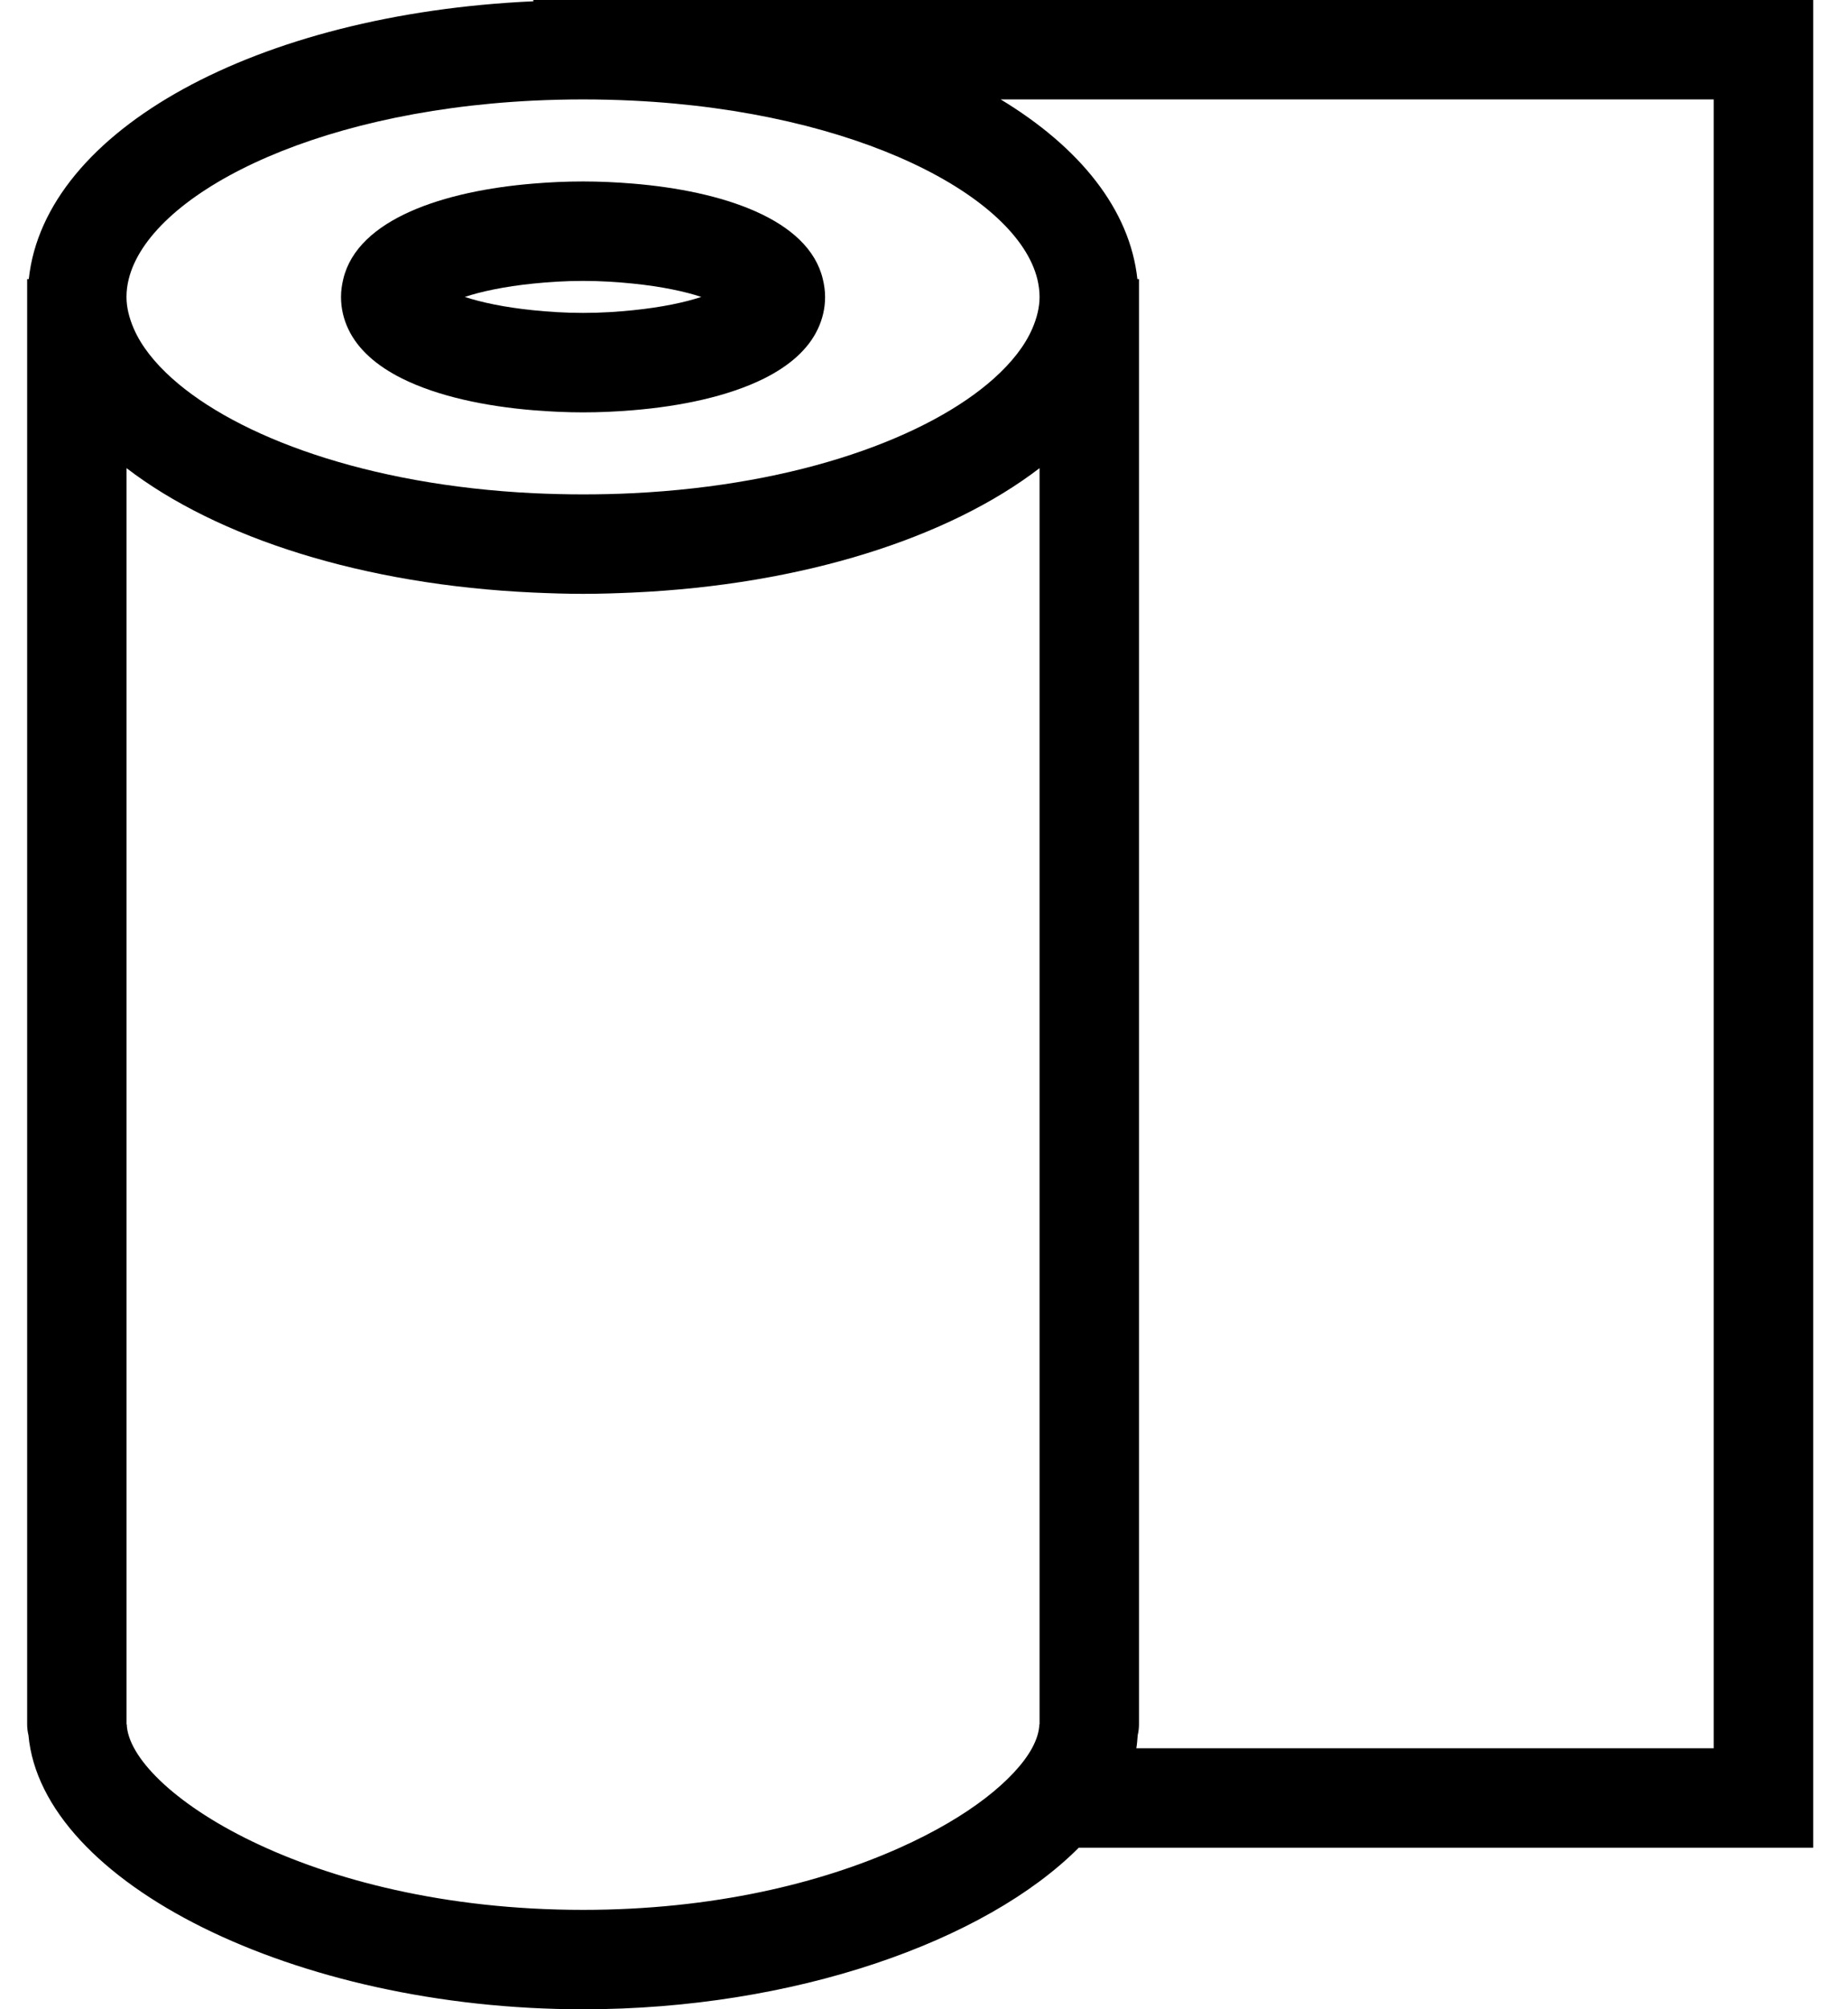<svg width="92" height="100" viewBox="0 0 92 100" fill="none" xmlns="http://www.w3.org/2000/svg">
<g clip-path="url(#clip0_302_312)">
<path d="M26.552 -3.05176e-05V0.064C12.786 0.689 2.223 6.474 1.433 13.89H1.352V14.778V85.756V85.818C1.352 86.005 1.376 86.186 1.417 86.36C2.083 93.692 14.679 100 29.029 100C39.51 100 49.047 96.63 53.704 91.959H90.266V-3.05176e-05H29.027H26.552ZM85.314 4.948V87.01H56.571C56.609 86.796 56.619 86.579 56.639 86.36C56.679 86.186 56.703 86.005 56.703 85.818V85.756V14.777V13.89H56.623C56.252 10.436 53.768 7.339 49.817 4.948H85.314ZM44.797 91.959C40.896 93.708 35.522 95.052 29.027 95.052C15.236 95.052 6.419 89.027 6.31 85.818H6.3V85.757V23.299C10.822 26.77 18.083 29.107 26.552 29.491C27.369 29.527 28.19 29.555 29.026 29.555C29.863 29.555 30.684 29.527 31.501 29.491C39.971 29.107 47.23 26.77 51.753 23.299V85.757V85.818H51.743C51.73 86.186 51.606 86.587 51.374 87.012C50.949 87.785 50.163 88.634 49.061 89.486C47.956 90.338 46.52 91.187 44.797 91.959ZM26.552 5.008C27.361 4.97 28.186 4.948 29.027 4.948C29.867 4.948 30.692 4.97 31.501 5.008C42.742 5.557 50.629 9.788 51.642 13.889C51.713 14.186 51.753 14.483 51.753 14.776C51.753 15.3 51.618 15.834 51.388 16.363C51.023 17.203 50.373 18.037 49.479 18.837C46.252 21.723 39.801 24.14 31.499 24.546C30.691 24.586 29.866 24.605 29.025 24.605C28.184 24.605 27.359 24.583 26.551 24.546C18.25 24.14 11.798 21.723 8.572 18.837C7.678 18.037 7.028 17.204 6.663 16.363C6.432 15.832 6.297 15.3 6.297 14.776C6.297 14.483 6.335 14.185 6.409 13.889C7.425 9.788 15.311 5.557 26.552 5.008Z" fill="black"/>
<path d="M20.017 18.839C21.799 19.726 24.16 20.221 26.552 20.417C27.382 20.485 28.213 20.523 29.026 20.523C29.84 20.523 30.671 20.487 31.501 20.417C33.893 20.221 36.254 19.726 38.036 18.839C39.281 18.217 40.235 17.402 40.719 16.364C40.944 15.883 41.076 15.358 41.076 14.778C41.076 14.466 41.031 14.172 40.963 13.89C40.25 10.89 35.926 9.501 31.501 9.137C30.671 9.069 29.84 9.031 29.026 9.031C28.213 9.031 27.382 9.067 26.552 9.137C22.126 9.5 17.803 10.89 17.089 13.89C17.021 14.174 16.977 14.466 16.977 14.778C16.977 15.358 17.108 15.883 17.333 16.364C17.818 17.402 18.772 18.217 20.017 18.839ZM31.501 15.441C30.752 15.517 29.948 15.573 29.026 15.573C28.104 15.573 27.301 15.517 26.552 15.441C25.099 15.294 23.941 15.042 23.14 14.778C23.939 14.512 25.099 14.26 26.552 14.113C27.301 14.037 28.104 13.981 29.026 13.981C29.948 13.981 30.752 14.037 31.501 14.113C32.954 14.26 34.114 14.512 34.913 14.778C34.112 15.044 32.954 15.294 31.501 15.441Z" fill="black"/>
</g>
<defs>
<clipPath id="clip0_302_312">
<rect width="90.266" height="100" fill="white" transform="translate(0.801)"/>
</clipPath>
</defs>
</svg>
